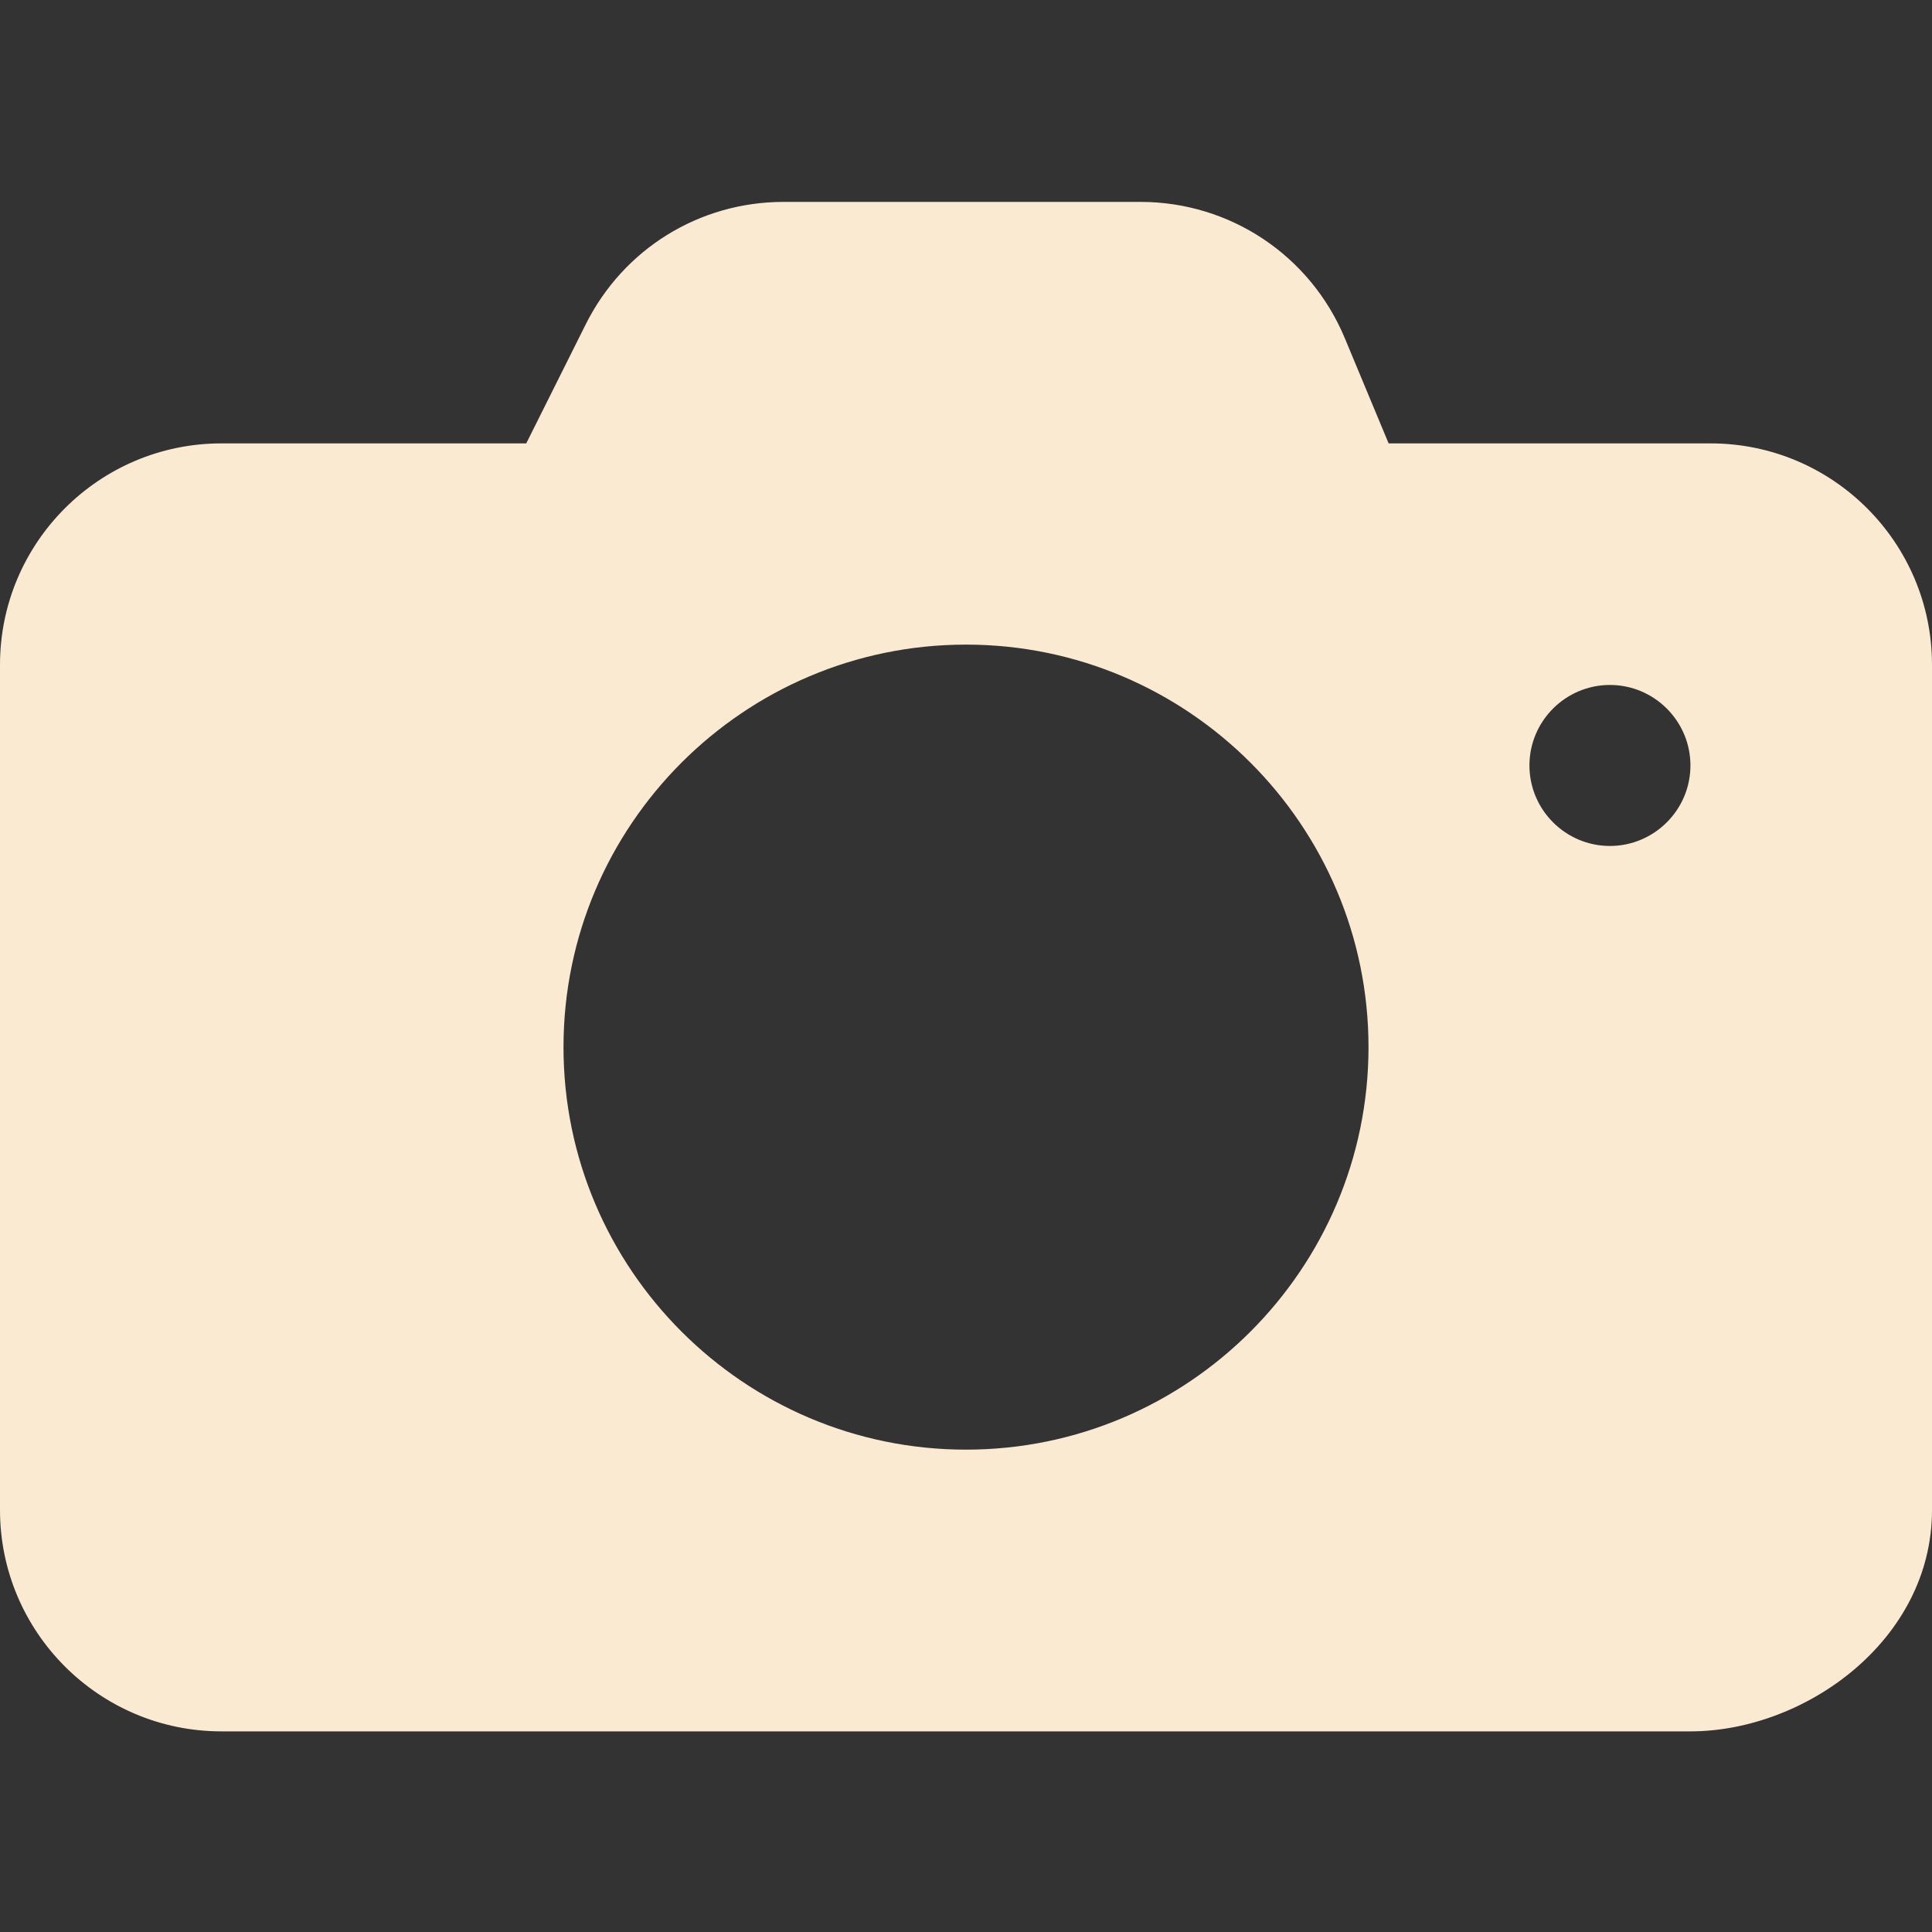 <?xml version="1.0" encoding="UTF-8"?> <svg xmlns="http://www.w3.org/2000/svg" width="60" height="60" viewBox="0 0 60 60" fill="none"><rect x="0" y="0" width="60" height="60" fill="#333333" stroke="none"/><g clip-path="url(#clip0_220_27)"><path d="M53.125 13.77H43.125L41.763 10.5C40.692 7.932 38.2 6.27 35.418 6.27H24.34C21.72 6.27 19.365 7.727 18.192 10.069L16.343 13.77H6.875C3.083 13.77 0 16.852 0 20.645V46.895C0 50.687 3.083 53.769 6.875 53.769H52.5C56.048 53.769 60 50.947 60 46.895V20.645C60 16.852 56.917 13.77 53.125 13.77ZM30 45.02C23.108 45.02 17.5 39.412 17.5 32.52C17.5 25.627 23.108 20.019 30 20.019C36.892 20.019 42.5 25.627 42.5 32.52C42.5 39.412 36.892 45.02 30 45.02ZM49.997 26.272C48.62 26.272 47.498 25.149 47.498 23.772C47.498 22.395 48.62 21.272 49.997 21.272C51.375 21.272 52.498 22.395 52.498 23.772C52.498 25.149 51.375 26.272 49.997 26.272Z" fill="#FAEAD1"></path></g><defs><clipPath id="clip0_220_27"><rect width="60" height="59.883" fill="white"></rect></clipPath></defs></svg> 